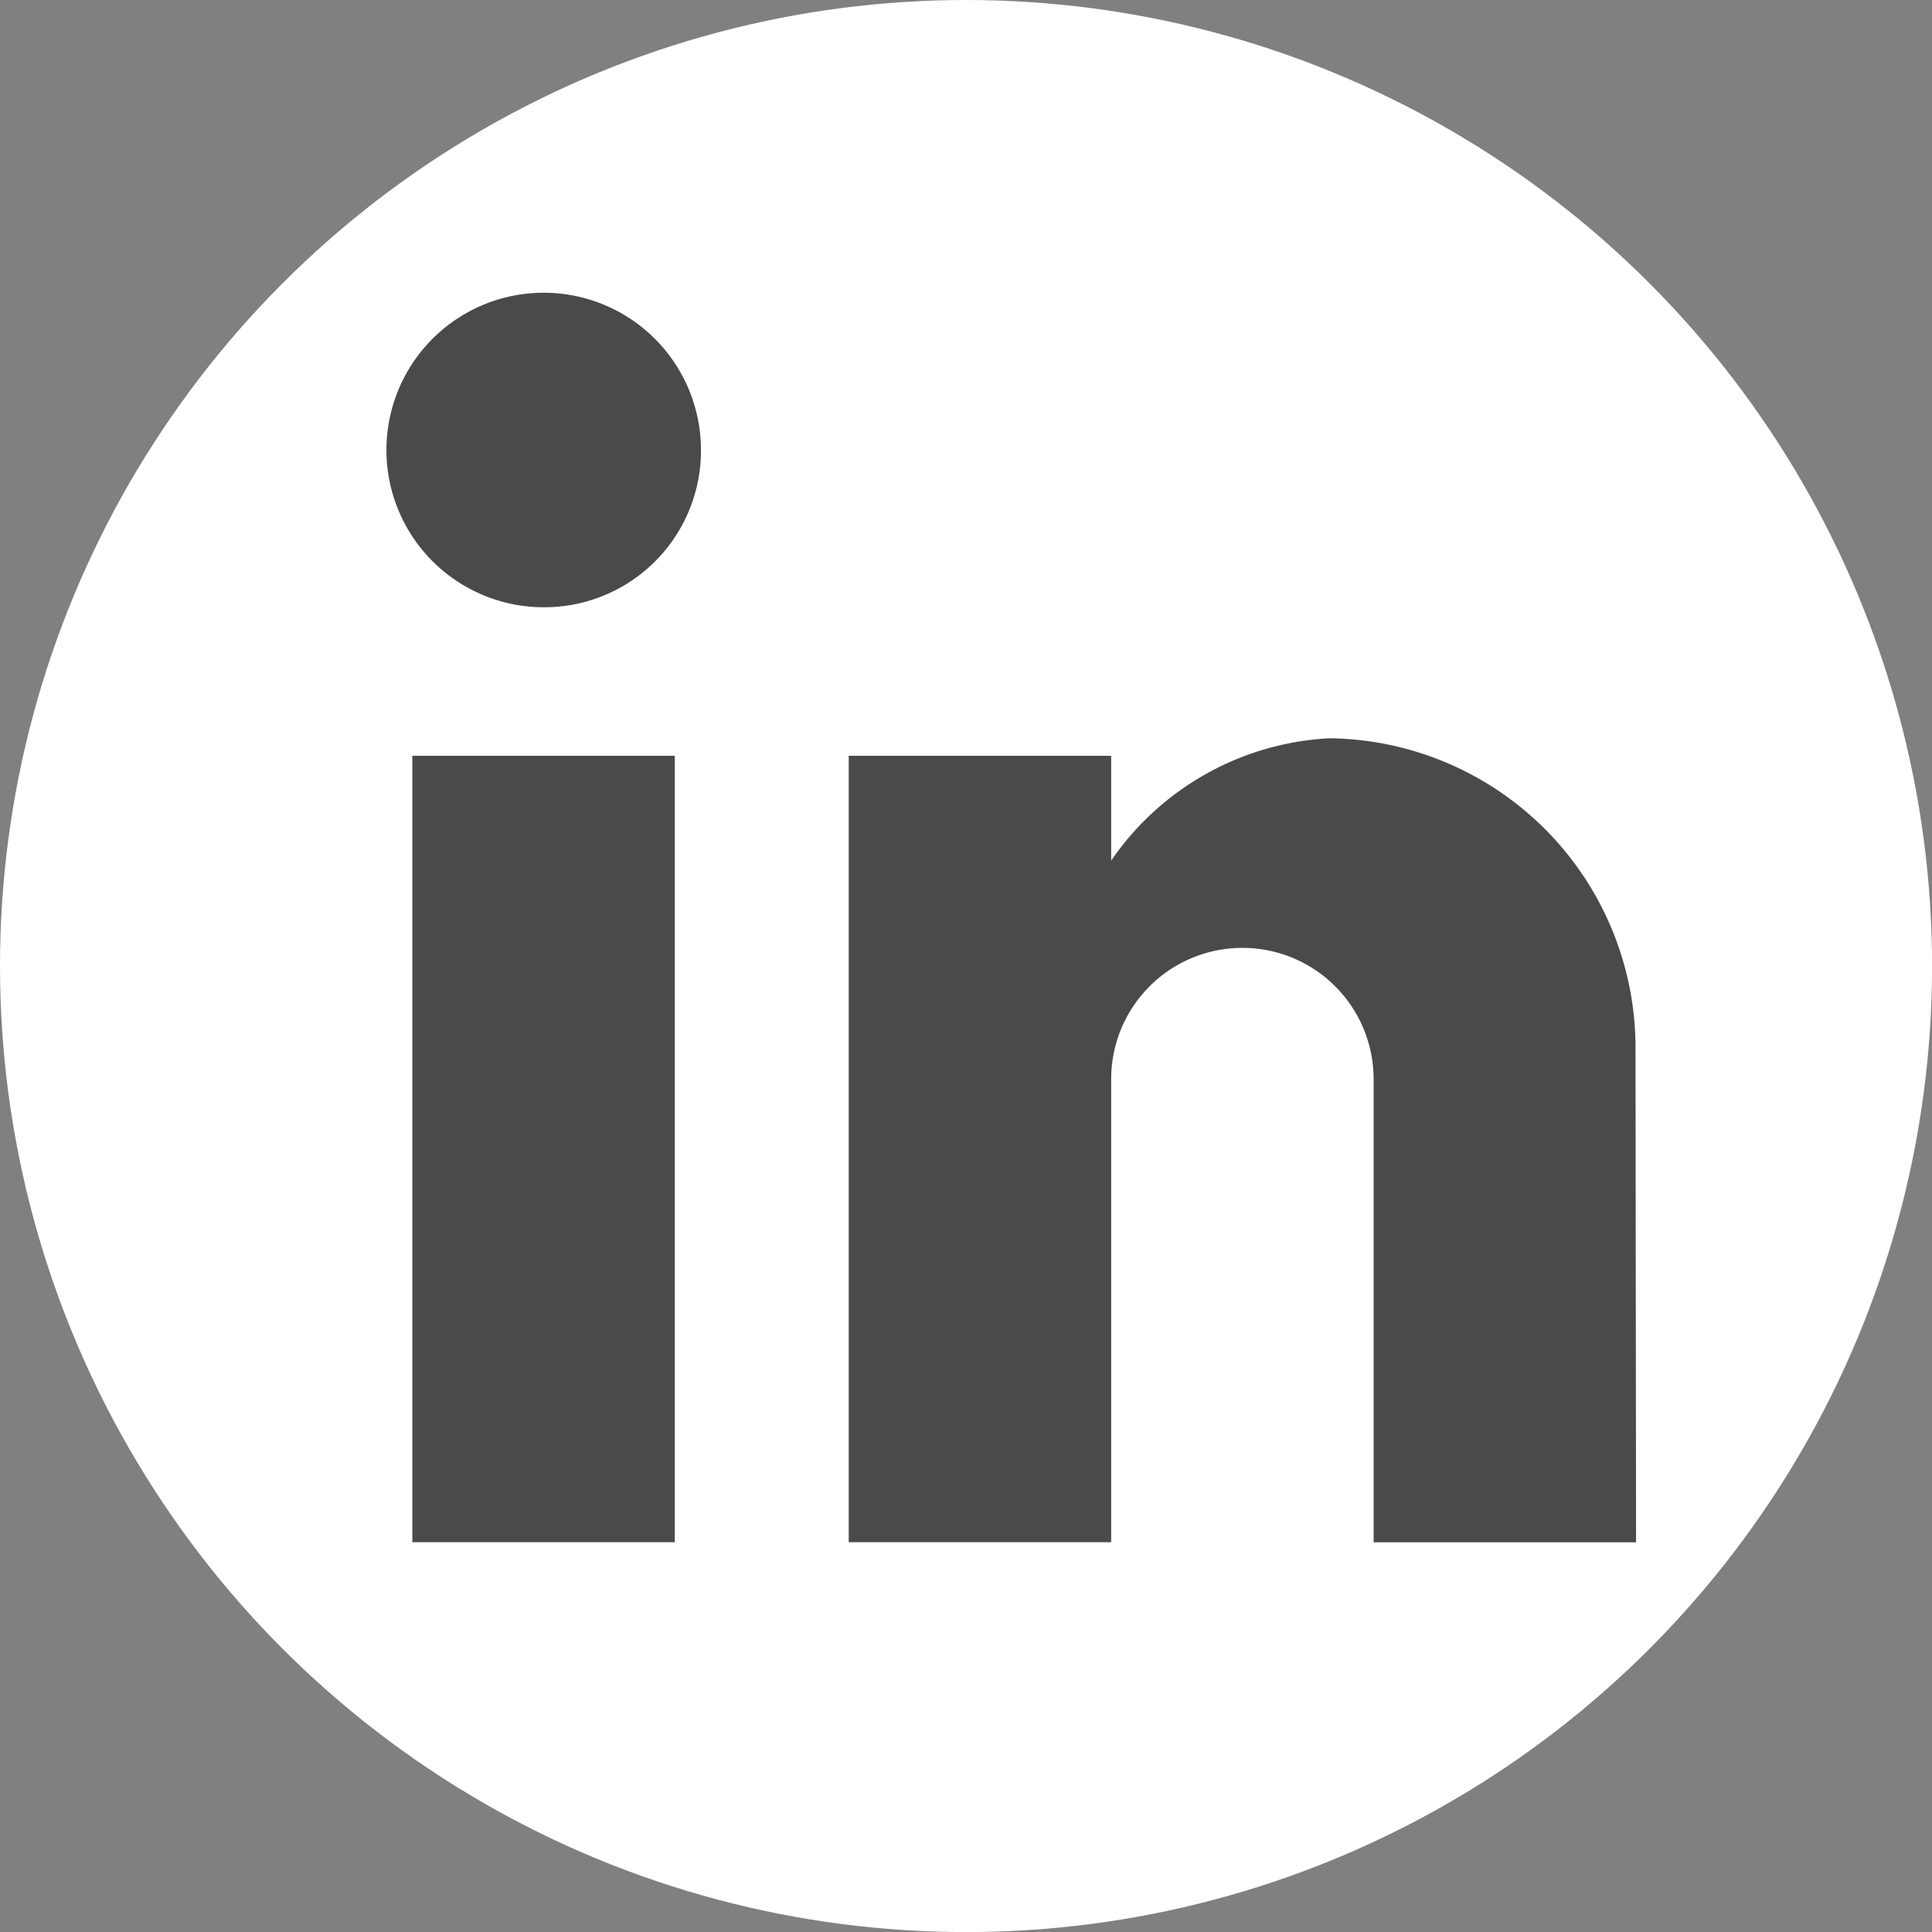 <?xml version="1.0" encoding="UTF-8"?> <svg xmlns="http://www.w3.org/2000/svg" xmlns:xlink="http://www.w3.org/1999/xlink" width="27.237" height="27.237" viewBox="0 0 27.237 27.237"><rect x="0" y="0" width="27.237" height="27.237" fill="#808080" stroke="none"/><defs><style>.a{fill:none;}.b{clip-path:url(#a);}.c{fill:#fff;}.d{fill:#4a4a4a;}</style><clipPath id="a"><rect class="a" width="27.237" height="27.237"></rect></clipPath></defs><g class="b"><circle class="c" cx="13.619" cy="13.619" r="13.619"></circle><g transform="translate(5.448 4.126)"><g transform="translate(0 0)"><path class="d" d="M72.915,86.466h-3.7V75.379h3.7ZM71.067,73.285a2.217,2.217,0,1,1,2.217-2.217A2.208,2.208,0,0,1,71.067,73.285Zm15.4,13.182h-3.7V79.937a1.848,1.848,0,0,0-3.7,0v6.529h-3.7V75.379h3.7v1.478a3.979,3.979,0,0,1,3.08-1.725,4.365,4.365,0,0,1,4.312,4.312Z" transform="translate(-68.85 -68.85)"></path></g></g></g></svg> 